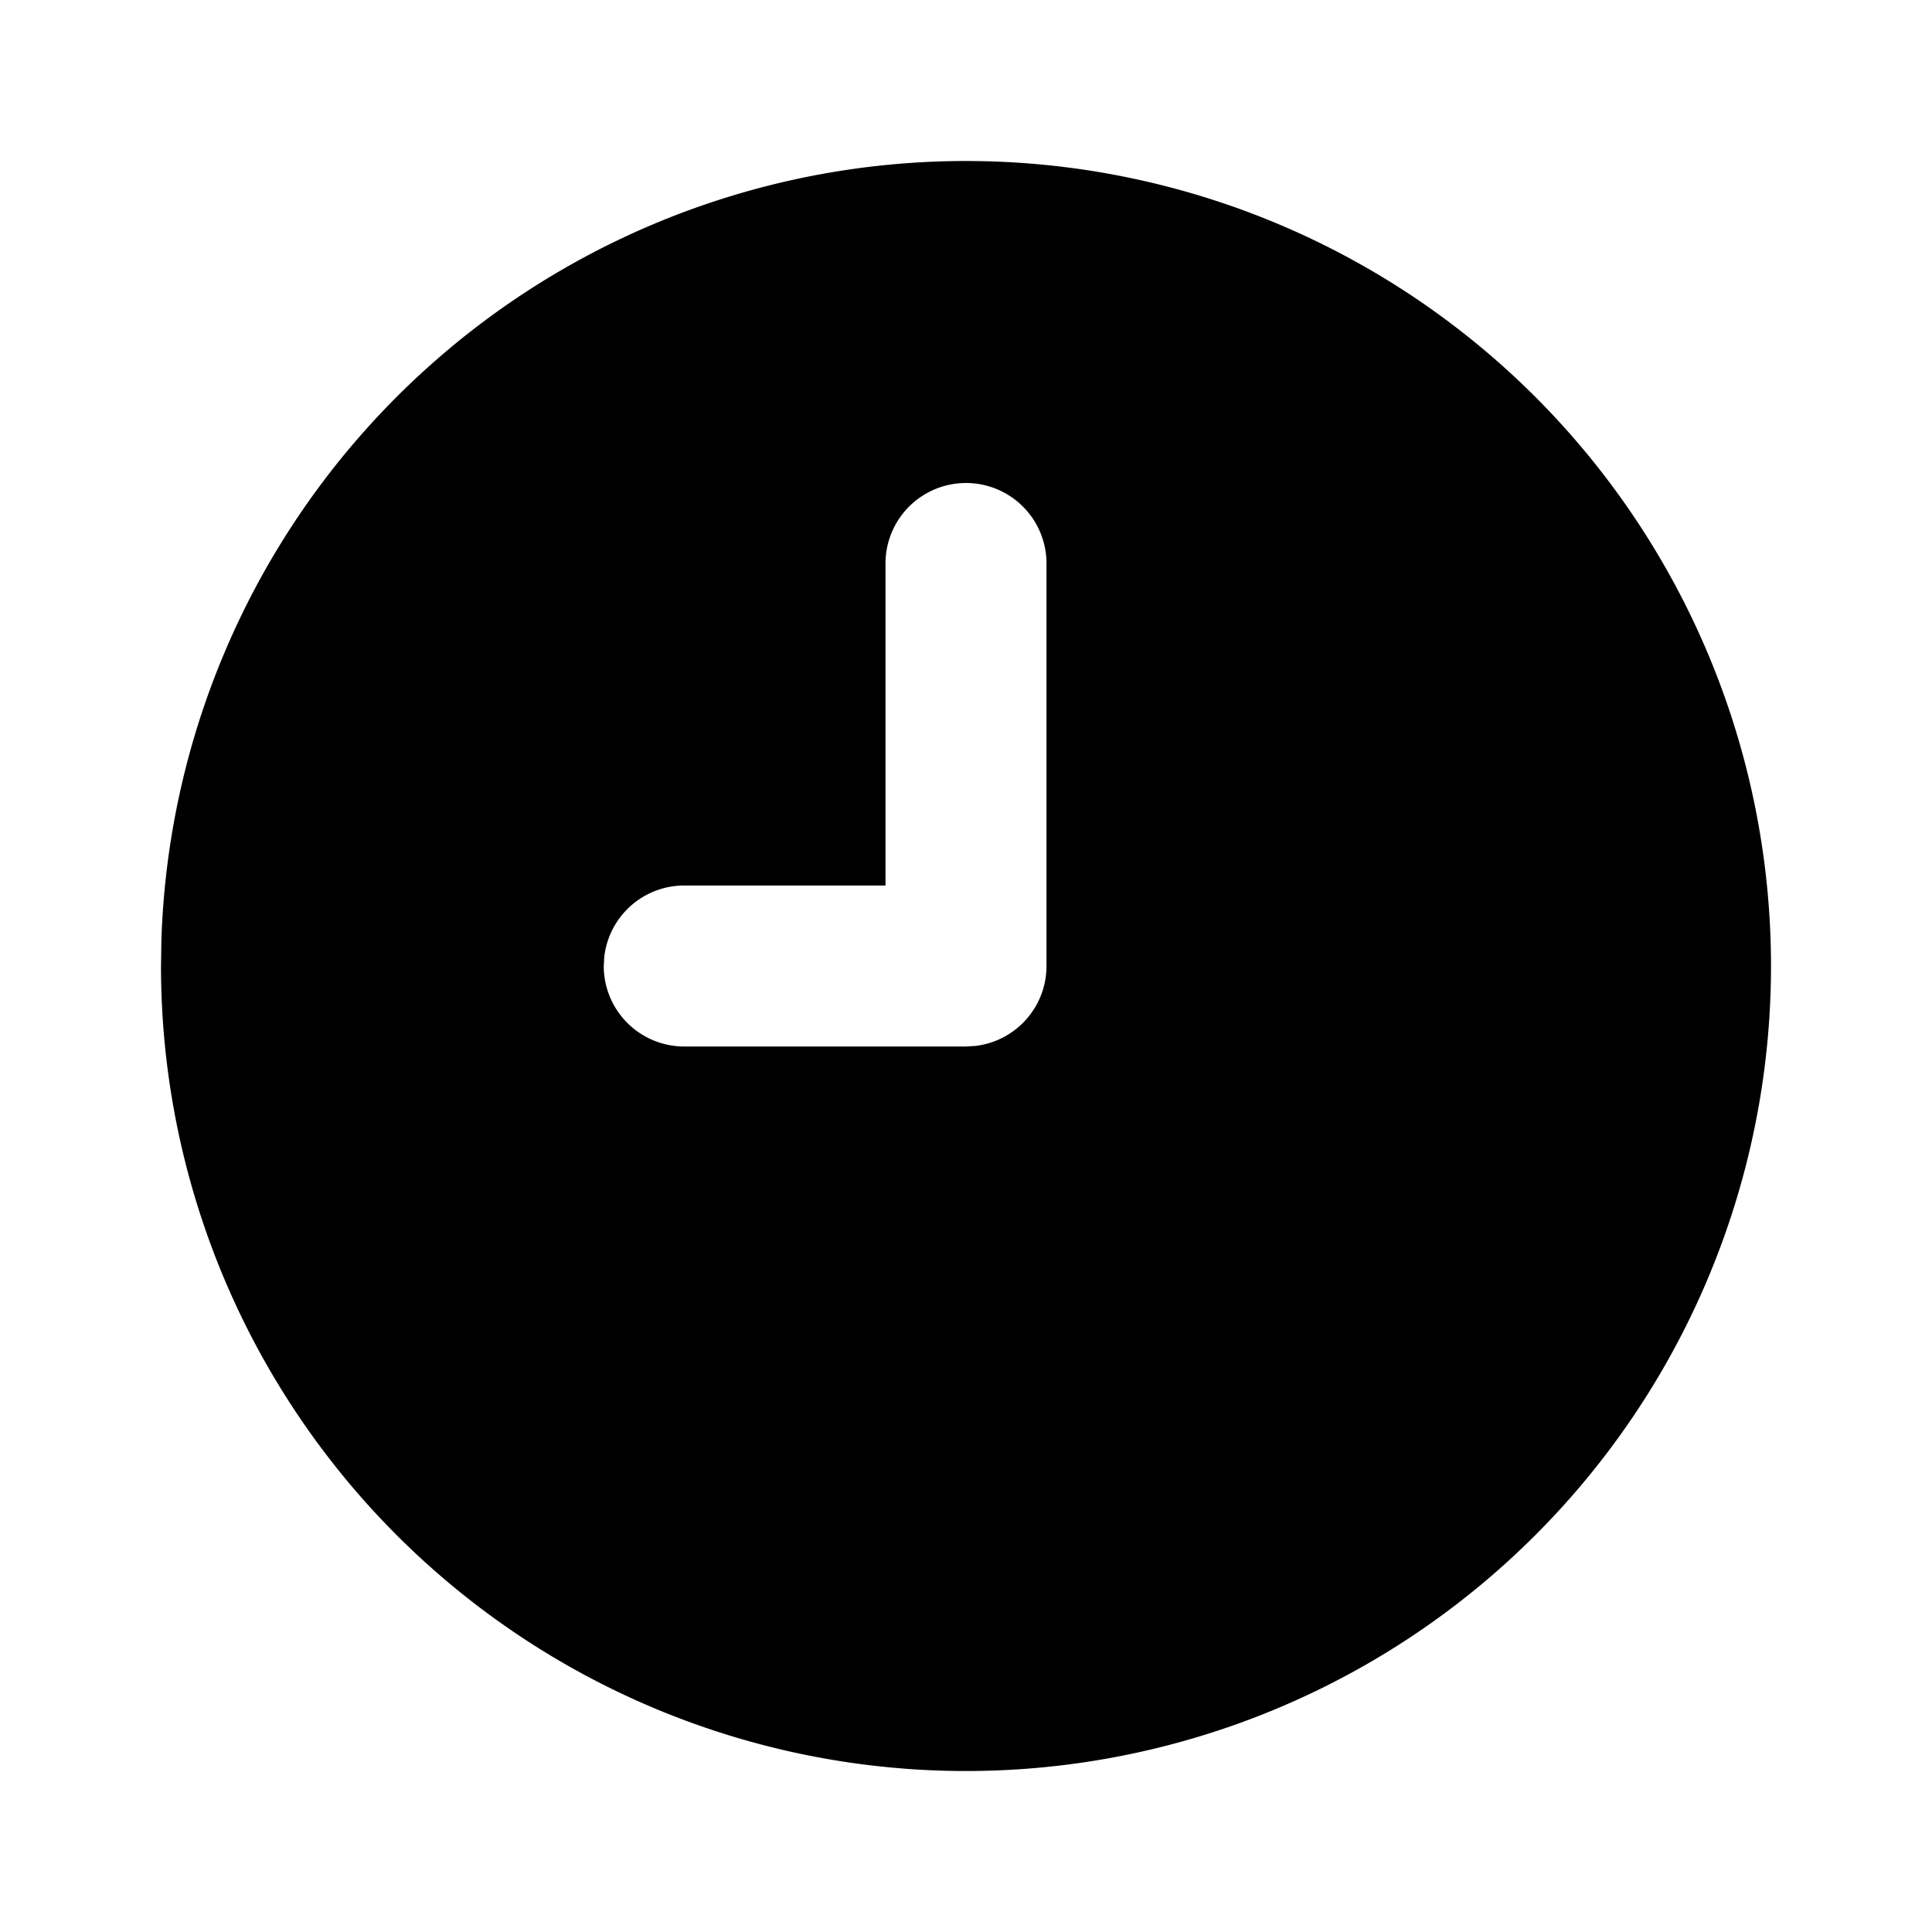 <!--
unicode: "fe5a"
version: "3.0"
-->
<svg
  xmlns="http://www.w3.org/2000/svg"
  width="24"
  height="24"
  viewBox="0 0 24 24"
  fill="currentColor"
>
  <path d="M17 3.34a10 10 0 1 1 -15 8.66l.005 -.324a10 10 0 0 1 14.995 -8.336m-4.883 9.653a1 1 0 0 0 .883 -.993v-5a1 1 0 0 0 -2 0v4h-2.5a1 1 0 0 0 -.993 .883l-.007 .117a1 1 0 0 0 1 1h3.5z" />
</svg>
